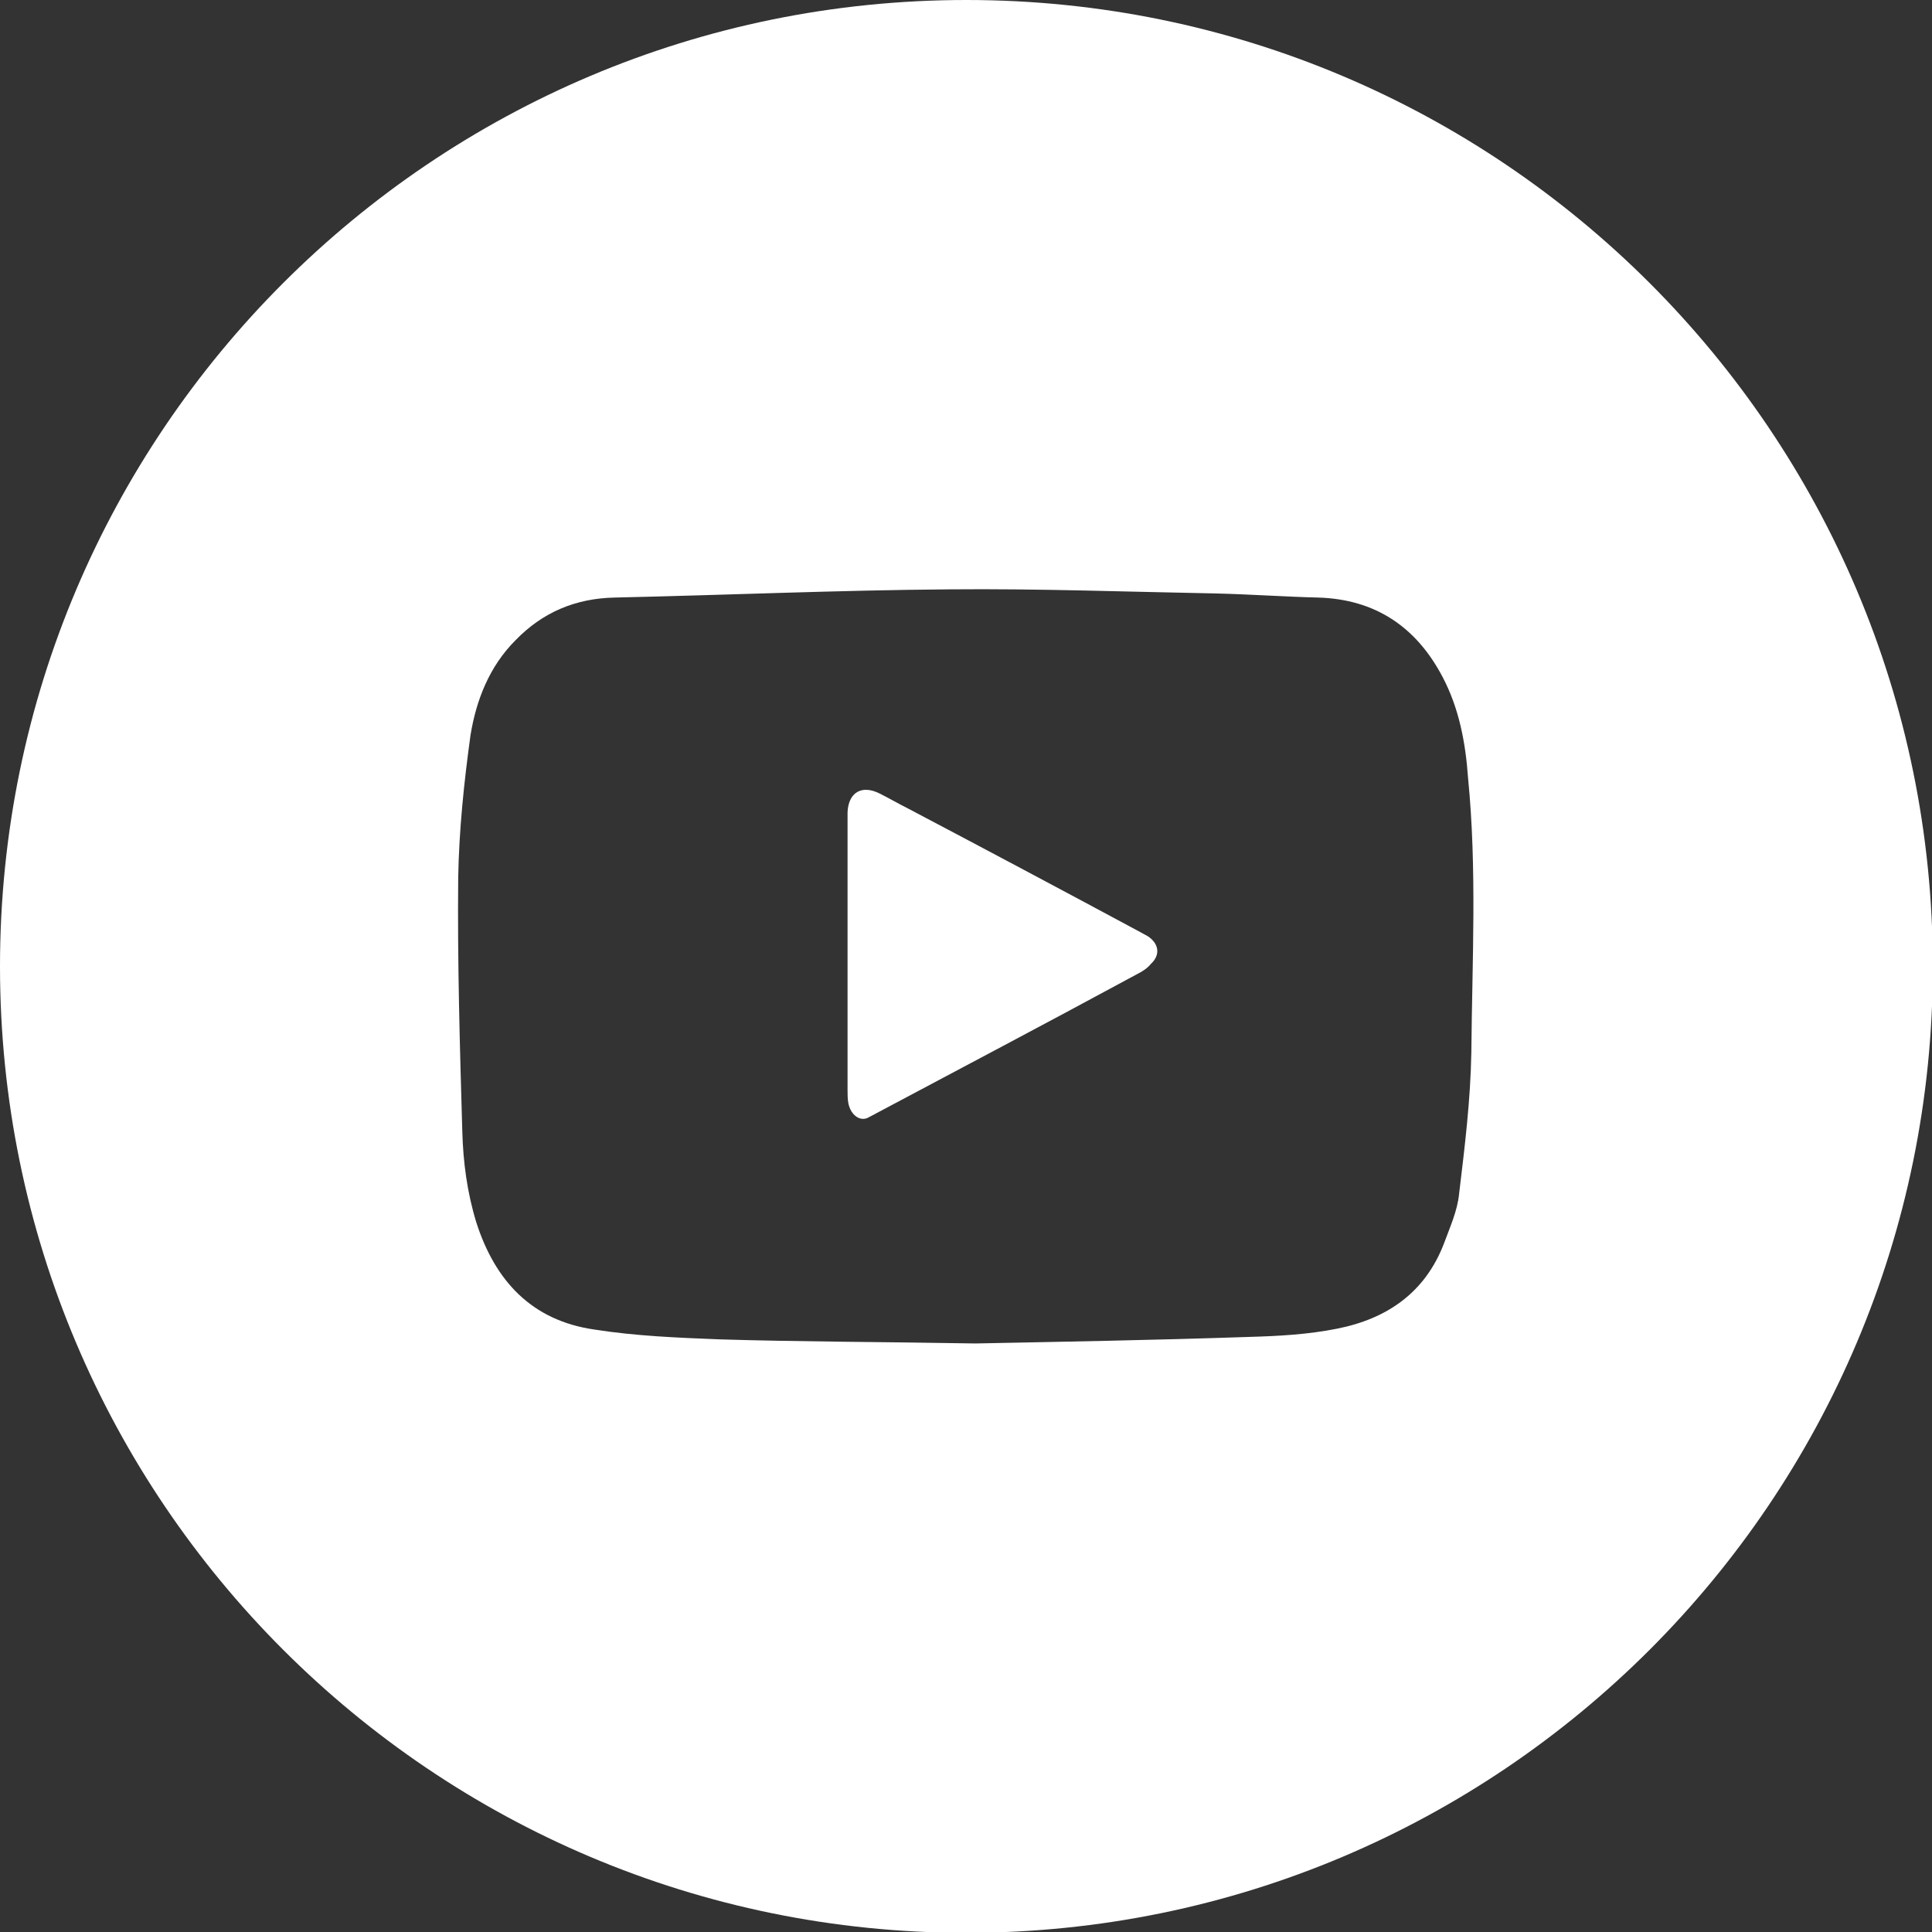 <?xml version="1.0" encoding="utf-8"?>
<!-- Generator: Adobe Illustrator 26.0.2, SVG Export Plug-In . SVG Version: 6.00 Build 0)  -->
<svg version="1.1" id="Layer_1" xmlns="http://www.w3.org/2000/svg" xmlns:xlink="http://www.w3.org/1999/xlink" x="0px" y="0px"
	 viewBox="0 0 235.7 235.7" style="enable-background:new 0 0 235.7 235.7;" xml:space="preserve">
<rect x="0" y="0" width="235.7" height="235.7" fill="#333333" stroke="none"/>
<style type="text/css">
	.st0{fill:#FFFFFF;}
</style>
<g>
	<path class="st0" d="M140,114.2c-0.4-0.2-0.7-0.4-1.1-0.6c-9.3-5-18.7-10-28-14.9c-1.2-0.6-2.4-1.3-3.6-1.9
		c-2.2-1.1-3.8-0.1-3.9,2.3c0,0.3,0,0.7,0,1c0,5.4,0,10.9,0,16.3c0,5.5,0,11.1,0,16.6c0,0.5,0,1.1,0.1,1.6c0.3,1.5,1.5,2.3,2.5,1.7
		c10.9-5.8,21.9-11.6,32.8-17.5c0.6-0.3,1.2-0.7,1.6-1.2C141.6,116.5,141.4,115.1,140,114.2z"/>
	<path class="st0" d="M117.9,0C52.8,0,0,52.8,0,117.9s52.8,117.9,117.9,117.9s117.9-52.8,117.9-117.9S183,0,117.9,0z M179.5,128.4
		c-0.1,5.8-0.8,11.5-1.5,17.3c-0.2,2-1.1,4-1.8,5.9c-2.3,6.1-7,9.3-13.1,10.5c-3.5,0.7-7.1,0.9-10.7,1c-11.7,0.4-23.4,0.6-33.4,0.8
		c-11.5-0.2-21.4-0.2-31.2-0.5c-5.1-0.2-10.2-0.4-15.3-1.2c-7.6-1.1-12.1-5.9-14.4-13.1c-1.1-3.6-1.6-7.3-1.7-11.1
		c-0.3-10.3-0.6-20.6-0.5-30.9c0.1-5.8,0.7-11.6,1.5-17.4c0.7-4.3,2.3-8.4,5.5-11.6c3.3-3.4,7.3-5.1,12.1-5.2
		c13.6-0.3,27.3-0.9,40.9-1c10.8-0.1,21.6,0.3,32.4,0.5c4.2,0.1,8.4,0.4,12.5,0.5c7,0.2,12,3.6,15.2,9.7c2,3.8,2.8,8,3.1,12.3
		C180.2,106,179.6,117.2,179.5,128.4z"/>
</g>
</svg>
